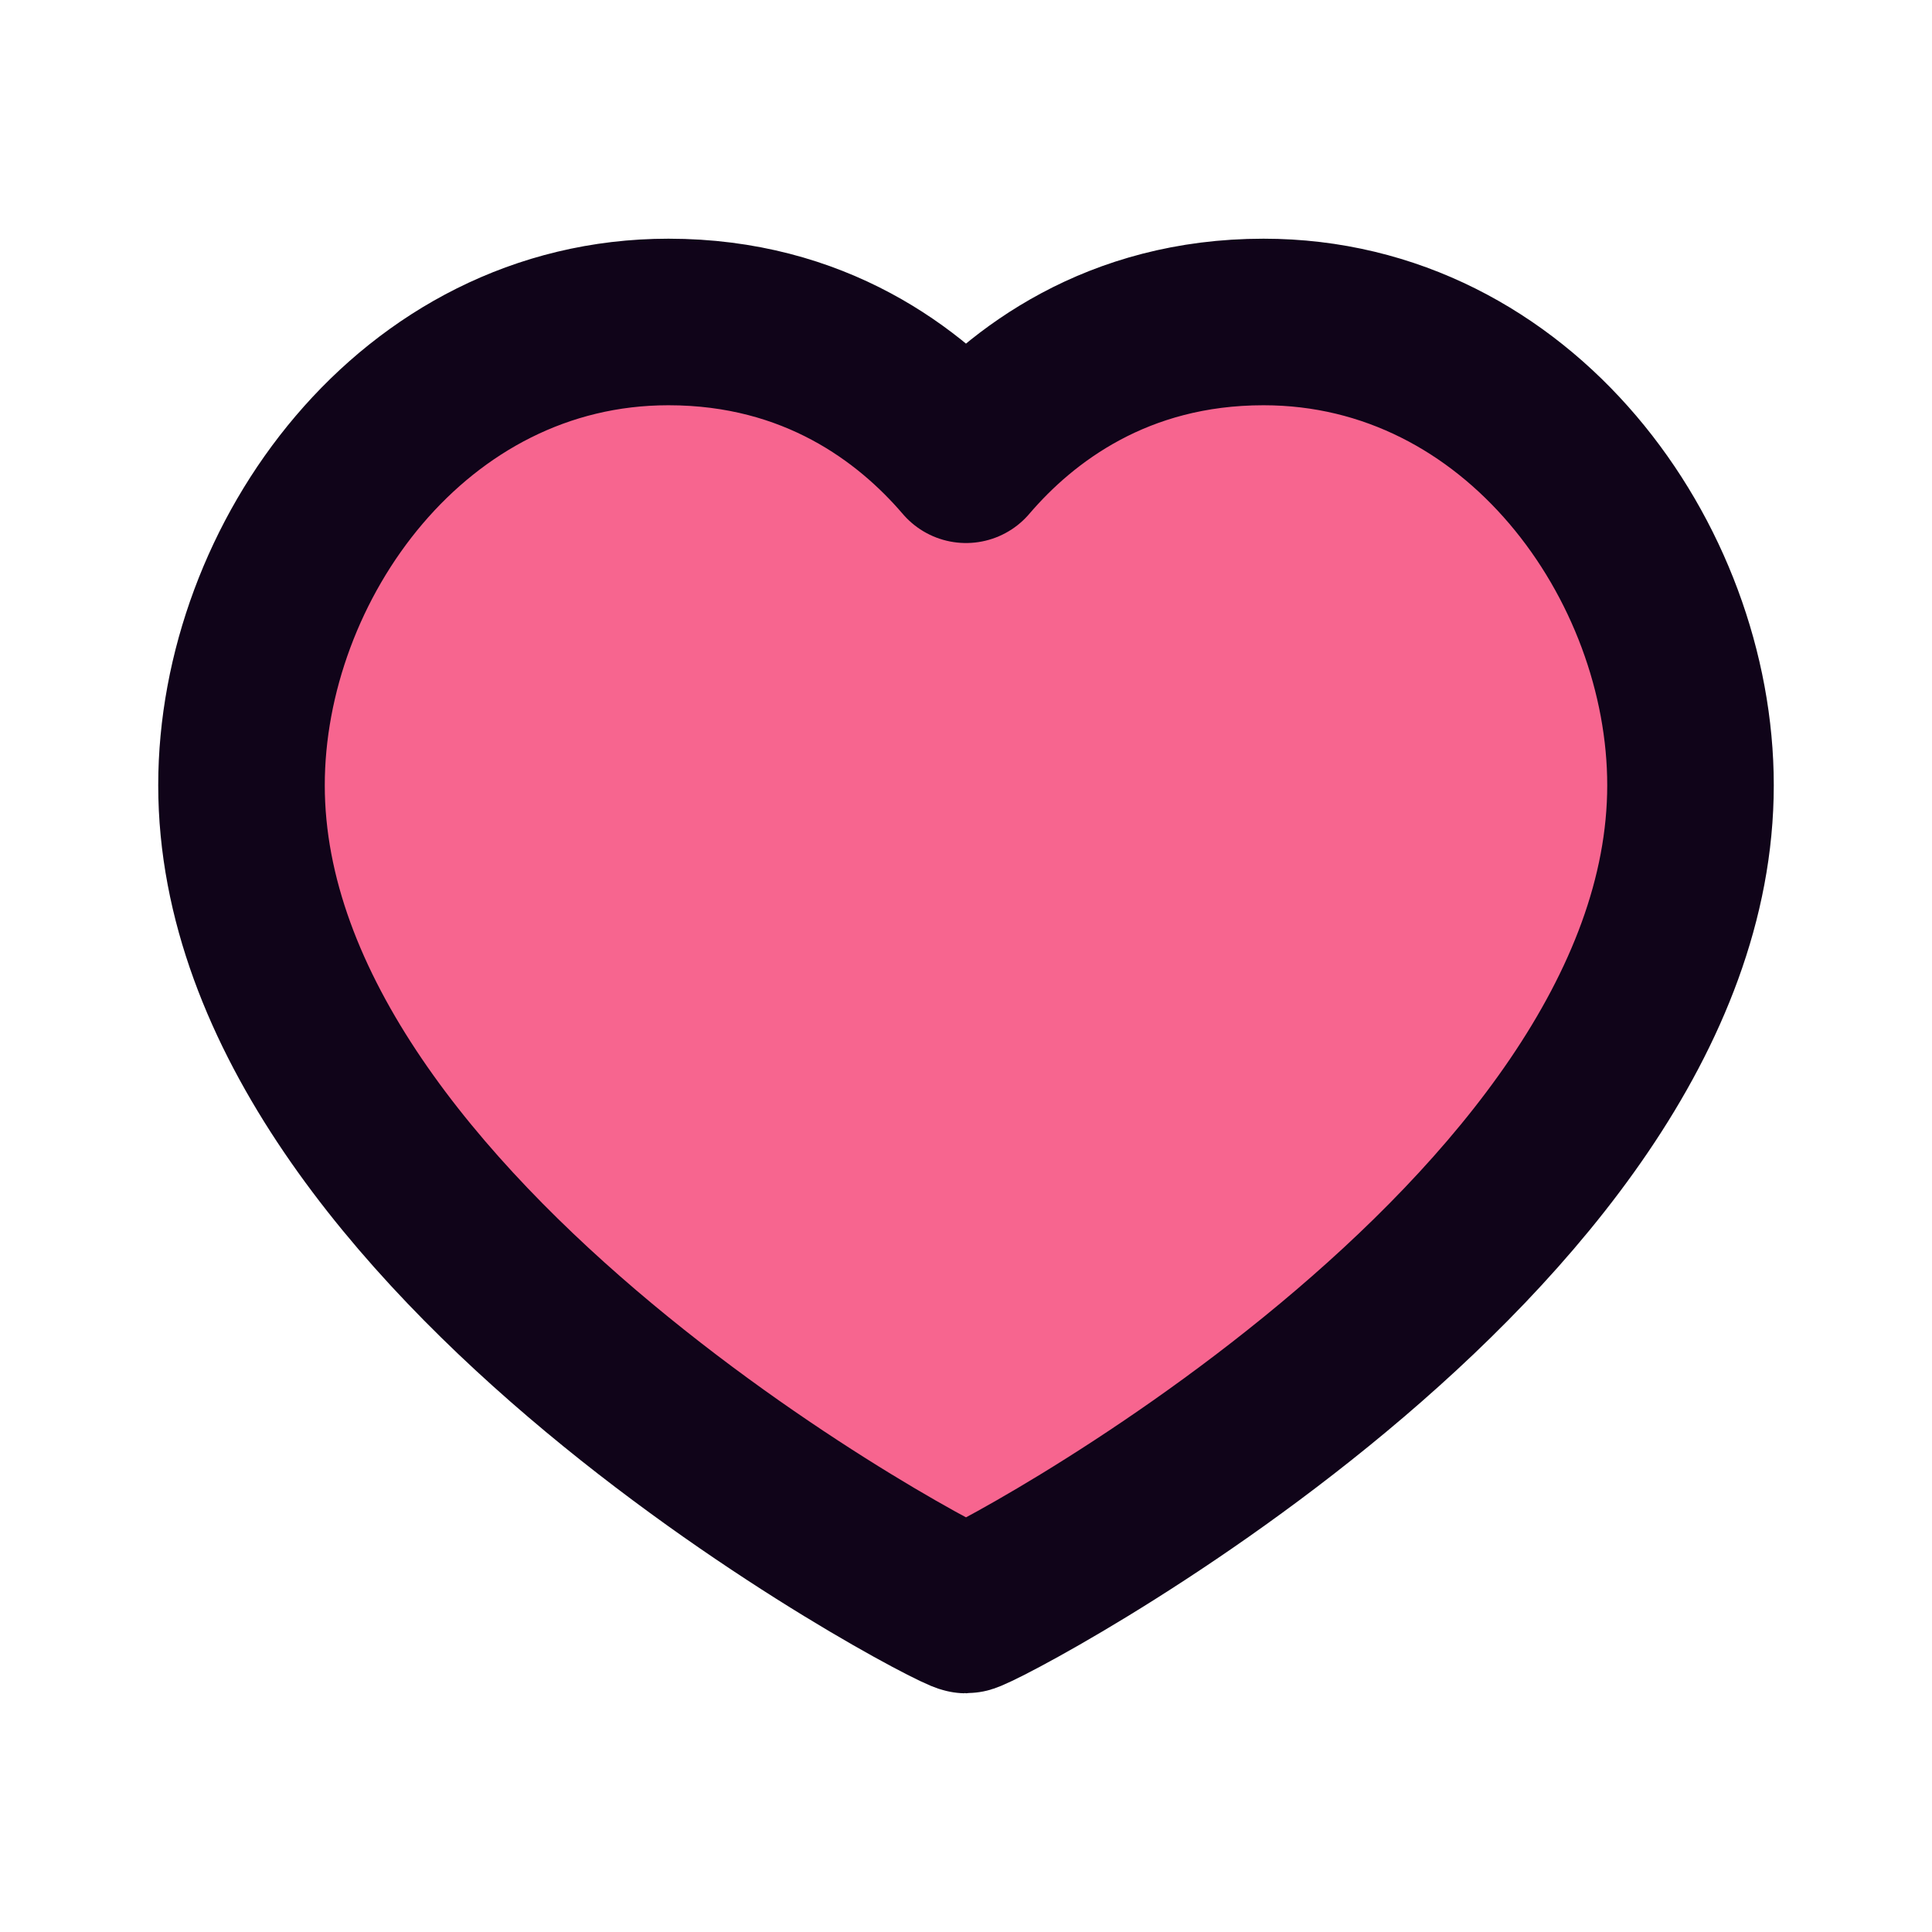 <svg width="29" height="29" fill="none" xmlns="http://www.w3.org/2000/svg"><path fill-rule="evenodd" clip-rule="evenodd" d="M18.966 4.833c3.836 0 6.409 3.601 6.409 6.954 0 6.807-10.68 12.38-10.875 12.38-.194 0-10.875-5.573-10.875-12.38 0-3.353 2.573-6.954 6.409-6.954 2.193 0 3.633 1.094 4.466 2.068.832-.974 2.273-2.068 4.466-2.068z" fill="#F7658F" stroke="#100419" stroke-width="2.5" stroke-linecap="round" stroke-linejoin="round"/></svg>